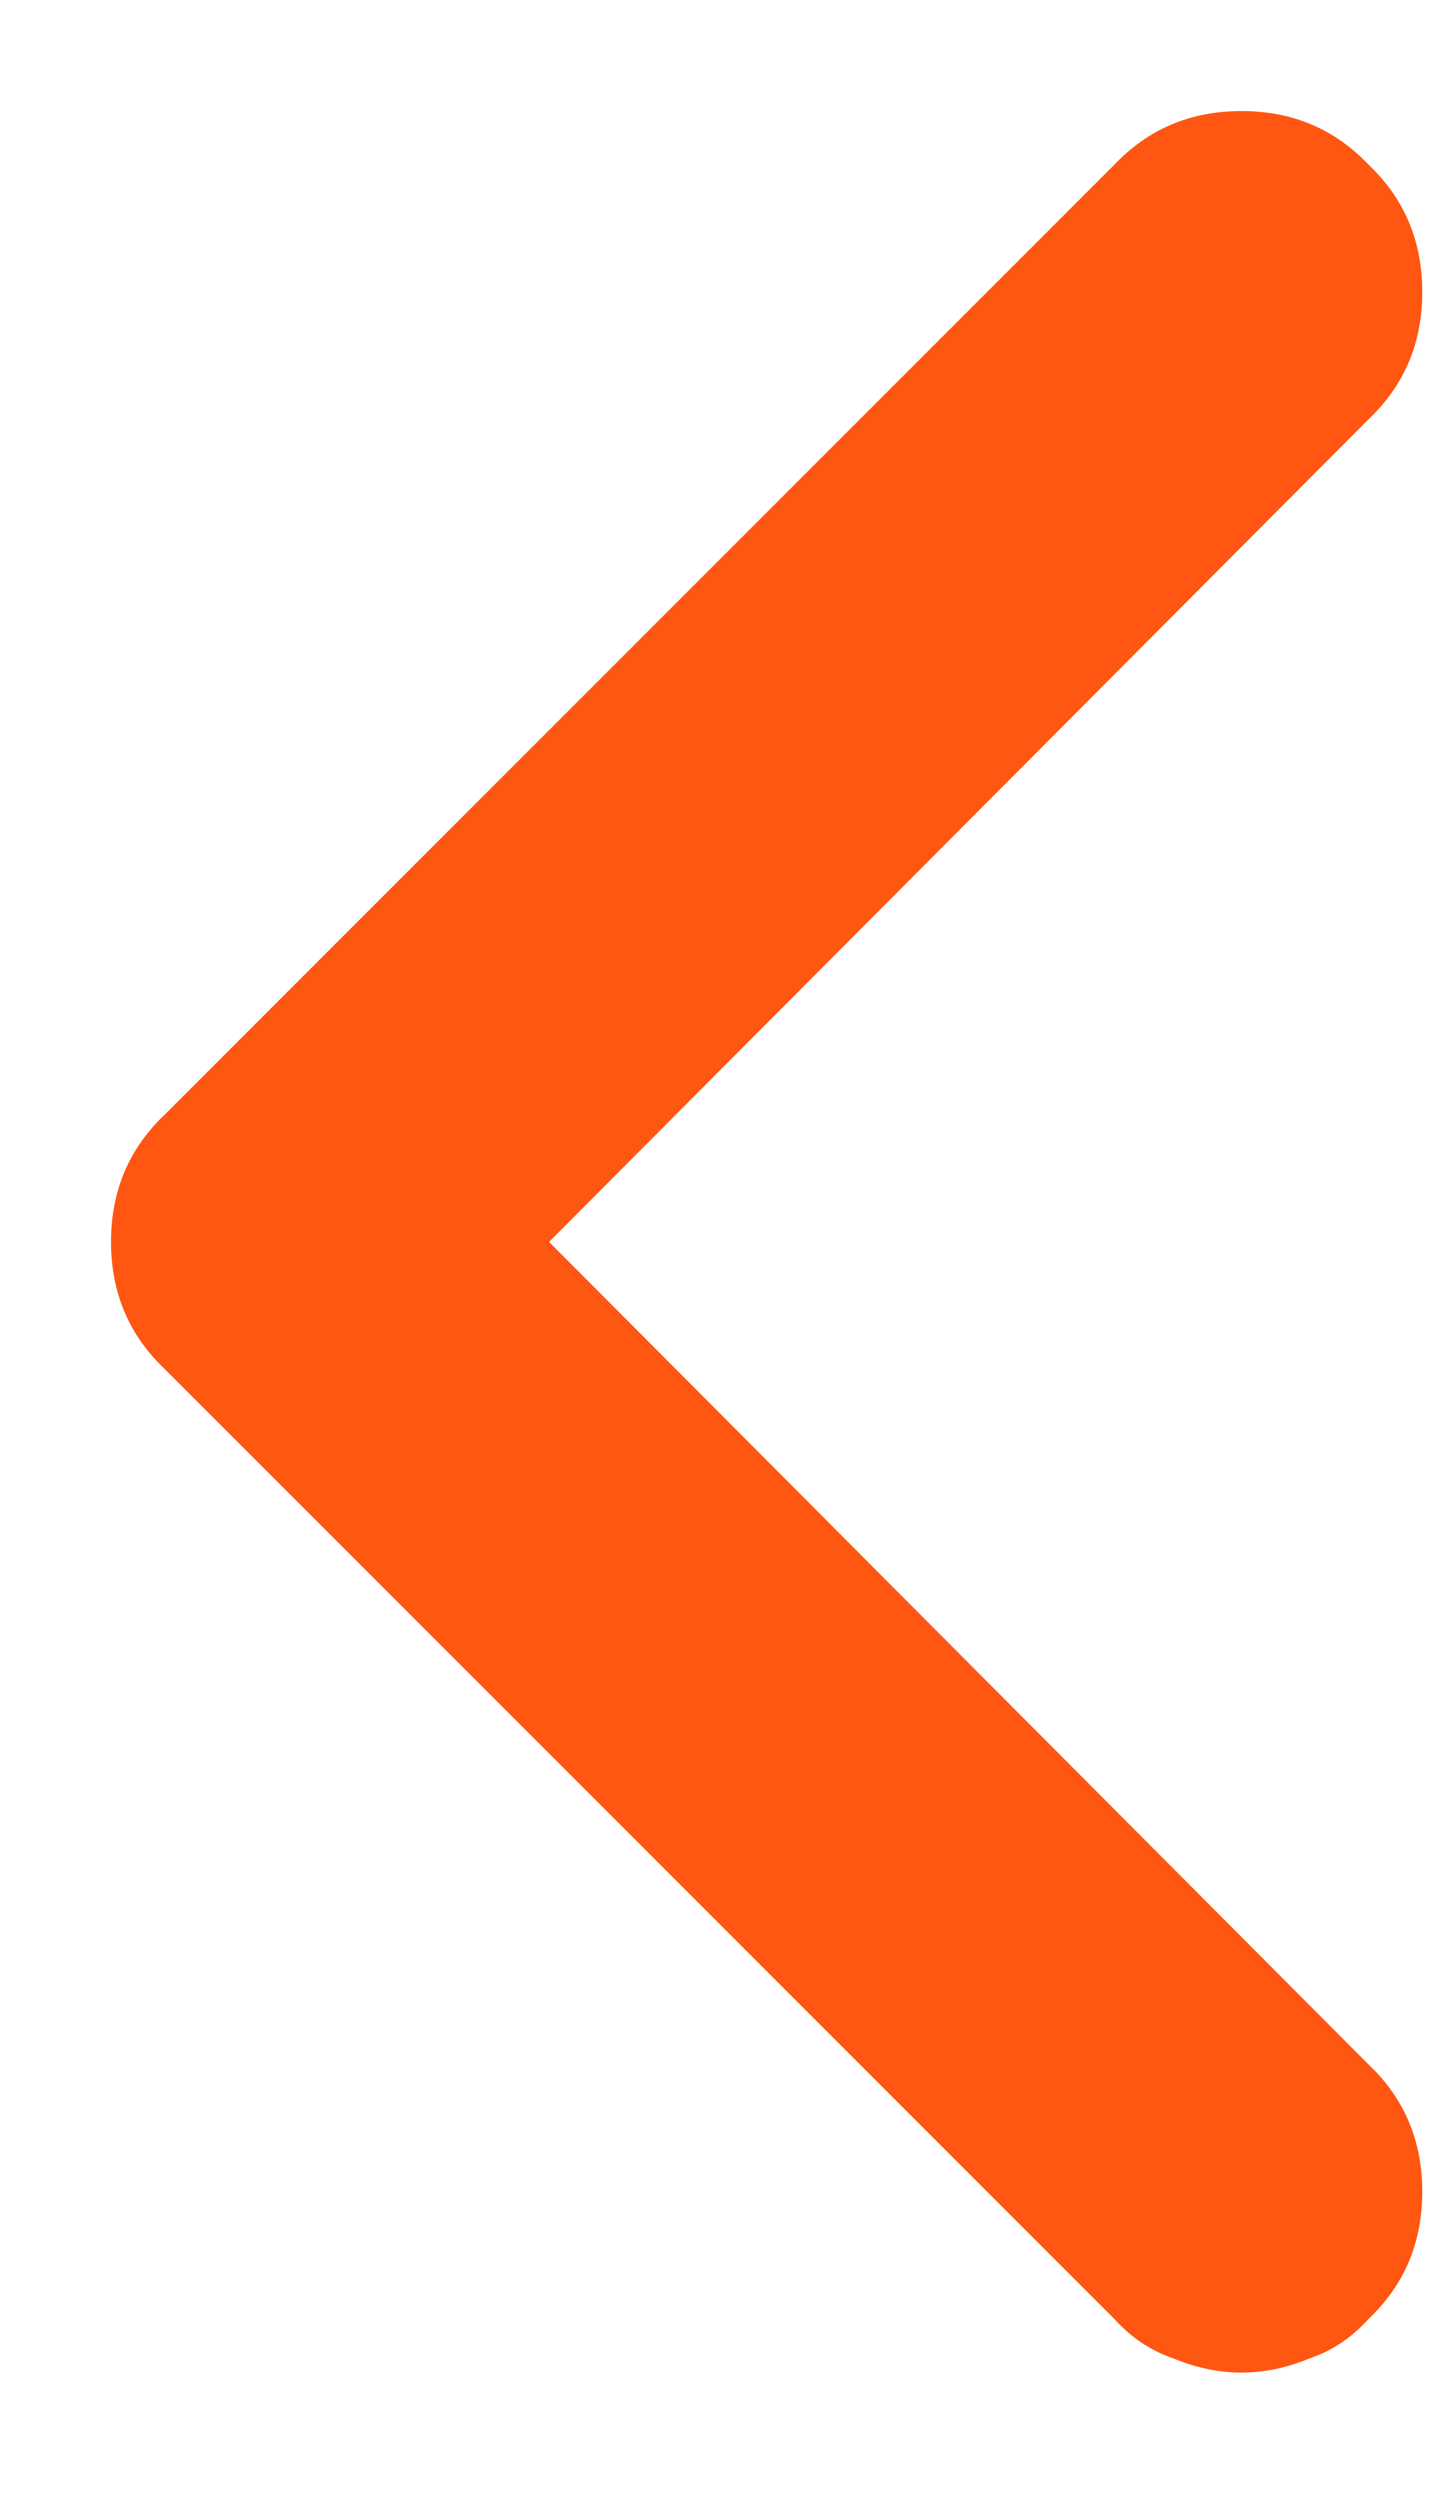 <svg width="11" height="19" viewBox="0 0 11 19" fill="none" xmlns="http://www.w3.org/2000/svg">
<path d="M9.438 18.031C9.266 18.031 9.094 17.995 8.922 17.924C8.75 17.866 8.6 17.766 8.471 17.623L1.252 10.404C0.98 10.146 0.844 9.824 0.844 9.438C0.844 9.051 0.98 8.729 1.252 8.471L8.471 1.252C8.729 0.98 9.051 0.844 9.438 0.844C9.824 0.844 10.146 0.98 10.404 1.252C10.676 1.51 10.812 1.832 10.812 2.219C10.812 2.605 10.676 2.928 10.404 3.186L4.174 9.438L10.404 15.69C10.676 15.947 10.812 16.27 10.812 16.656C10.812 17.043 10.676 17.365 10.404 17.623C10.275 17.766 10.125 17.866 9.953 17.924C9.781 17.995 9.609 18.031 9.438 18.031Z" fill="#FF5611"/>
</svg>
